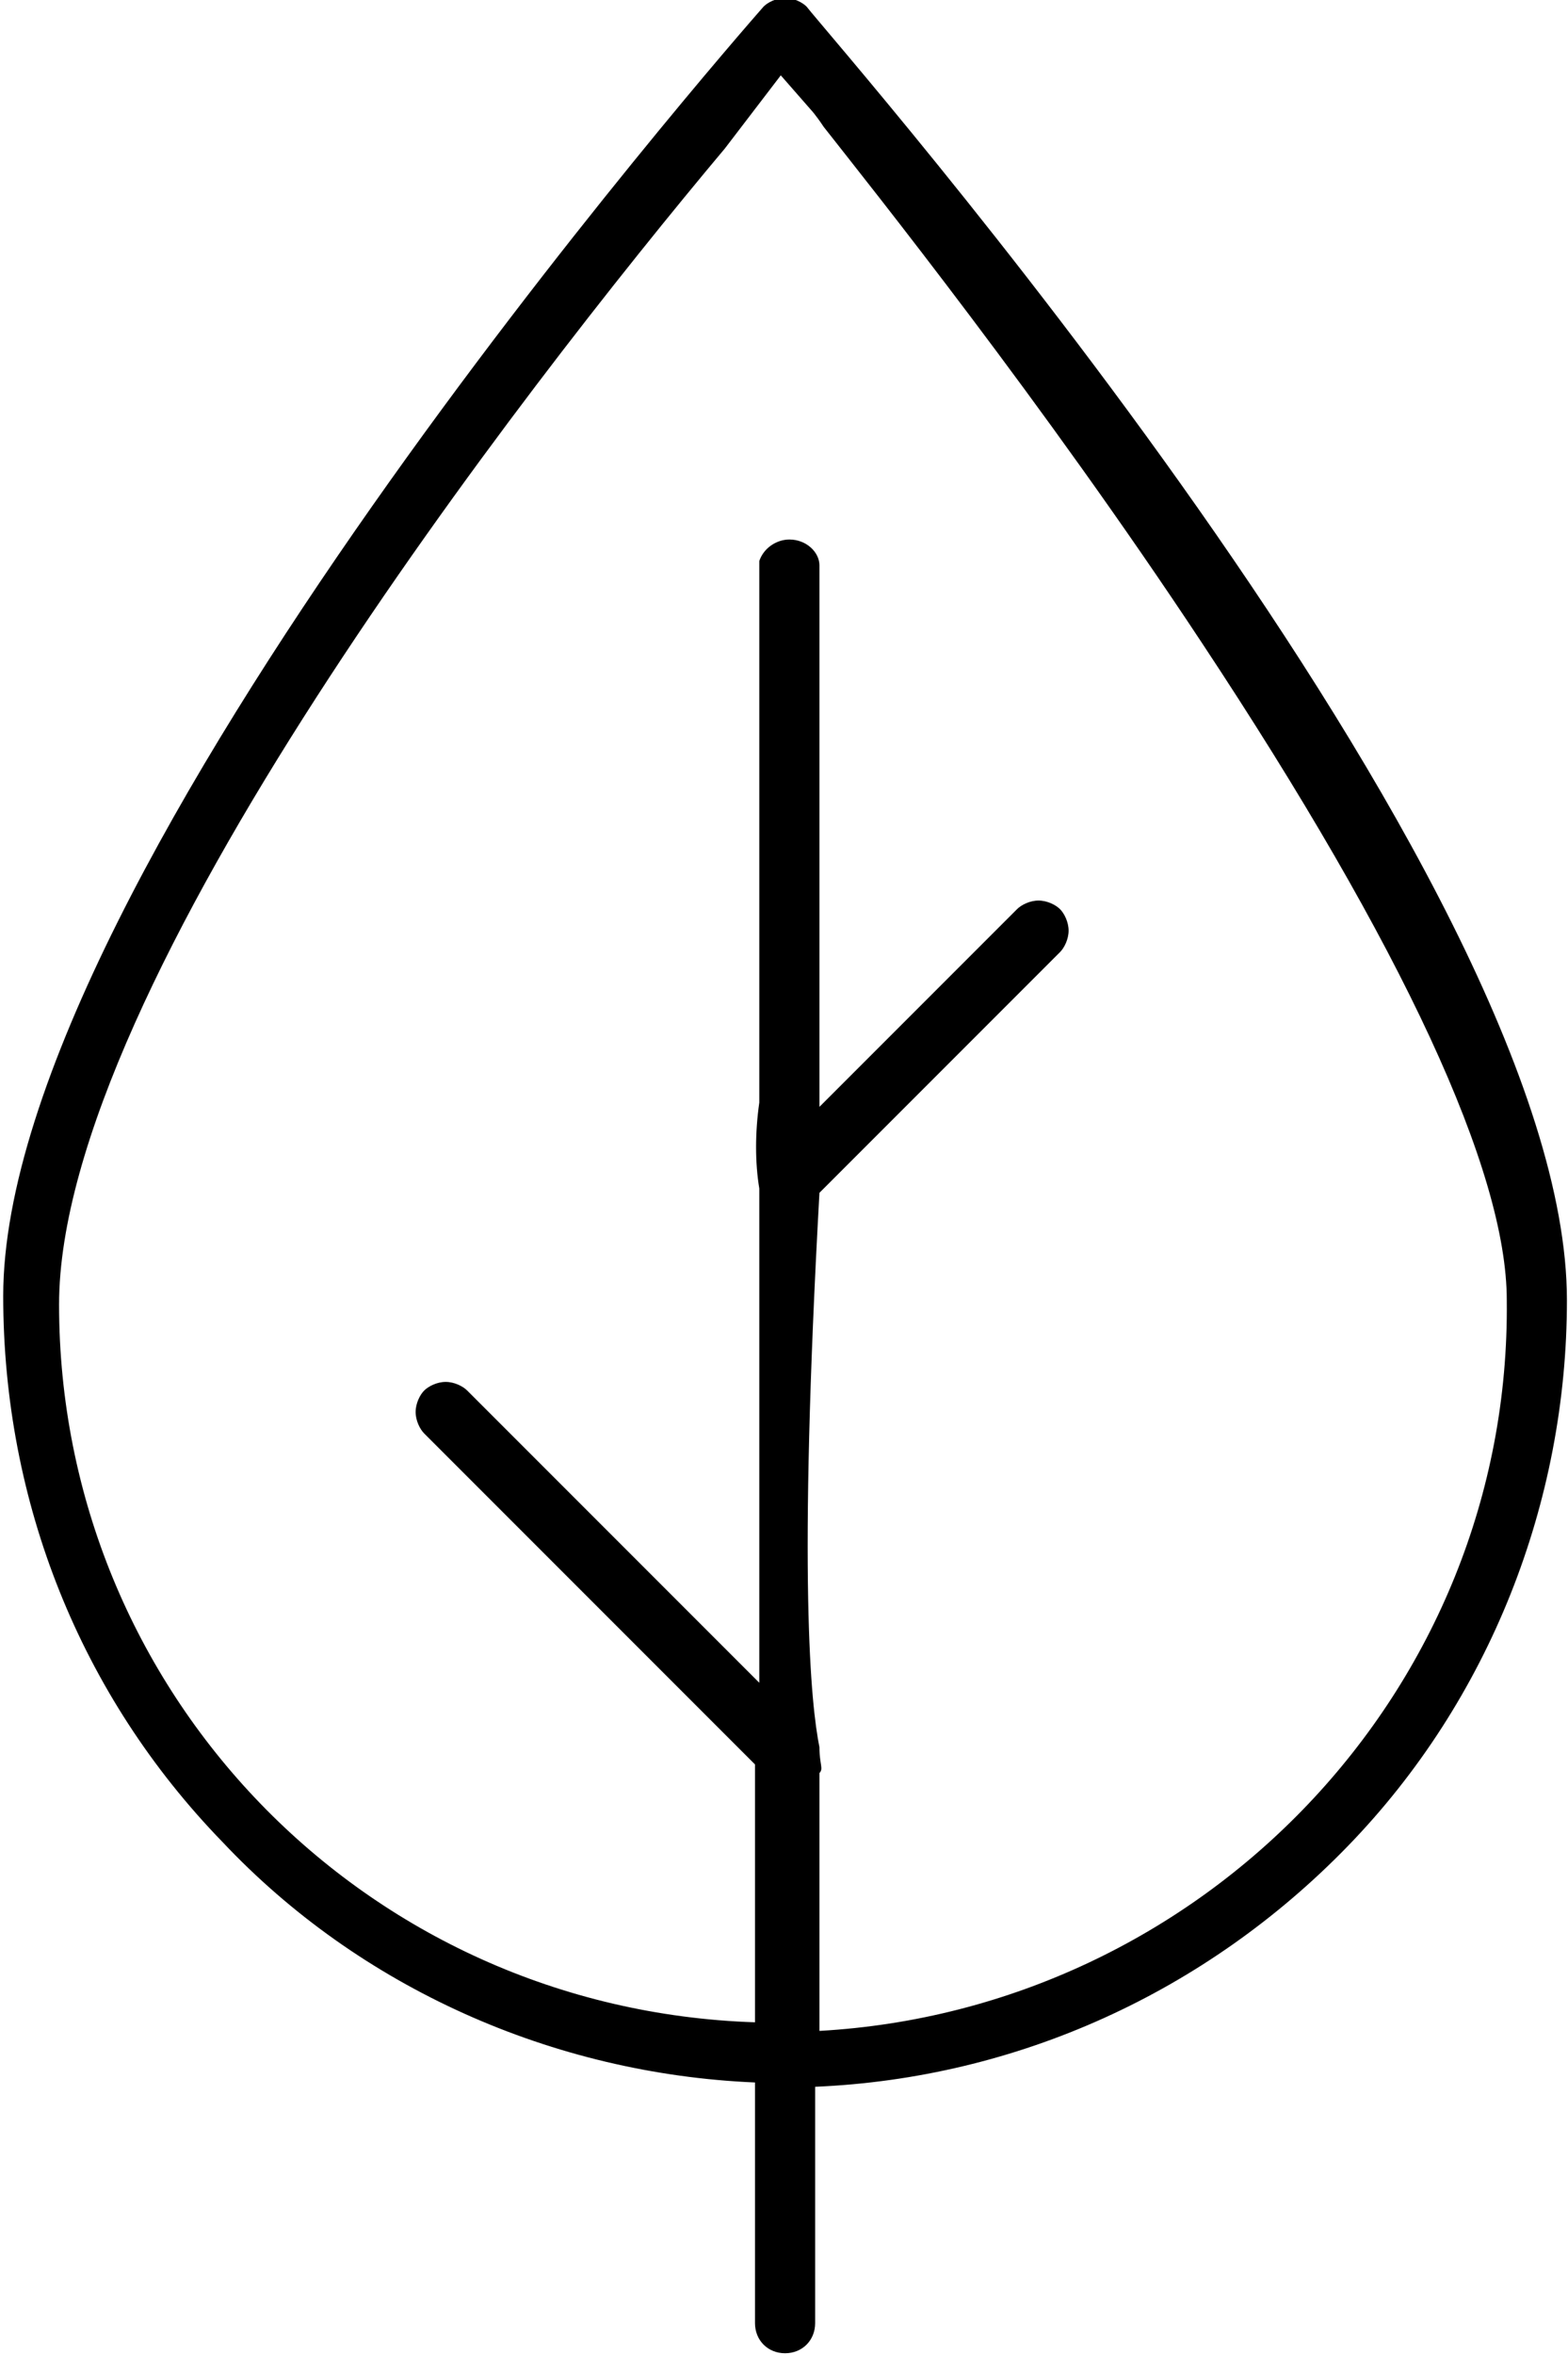 <svg xmlns="http://www.w3.org/2000/svg" viewBox="0 0 36.5 54.8" enable-background="new 0 0 36.5 54.8"><path d="M18.275-.047c.2 0 .4.1.5.2.7.9 17.7 20.2 17.7 30.1 0 4.7-1.8 9.3-5.1 12.7-3.3 3.4-7.7 5.4-12.4 5.6v5.5c0 .4-.3.7-.7.7-.4 0-.7-.3-.7-.7v-5.6c-4.7-.2-9.2-2.2-12.4-5.6-3.3-3.4-5.1-7.9-5.1-12.7 0-9.8 17-29.2 17.7-30 .1-.1.3-.2.5-.2zm.6 2.6l-.7-.8-1.3 1.7c-4.7 5.6-15.5 19.5-15.5 26.9 0 9 7.1 16.4 16.2 16.7v-6l-7.7-7.7c-.1-.1-.2-.3-.2-.5s.1-.4.2-.5c.1-.1.3-.2.5-.2s.4.1.5.2l6.8 6.8v-11.5c-.1-.6-.1-1.3 0-2v-12.6c.1-.3.4-.5.7-.5.4 0 .7.3.7.6v12.6l4.6-4.6c.1-.1.3-.2.5-.2s.4.1.5.2c.1.1.2.3.2.5s-.1.4-.2.5l-5.6 5.6c-.5 9-.2 11.9 0 12.9 0 .4.1.5 0 .6v6c8.9-.5 16.1-7.9 16-17 0-3-2.4-8.2-7.1-15.3-3.7-5.6-7.7-10.6-8.8-12-.2-.3-.3-.4-.3-.4z"/></svg>